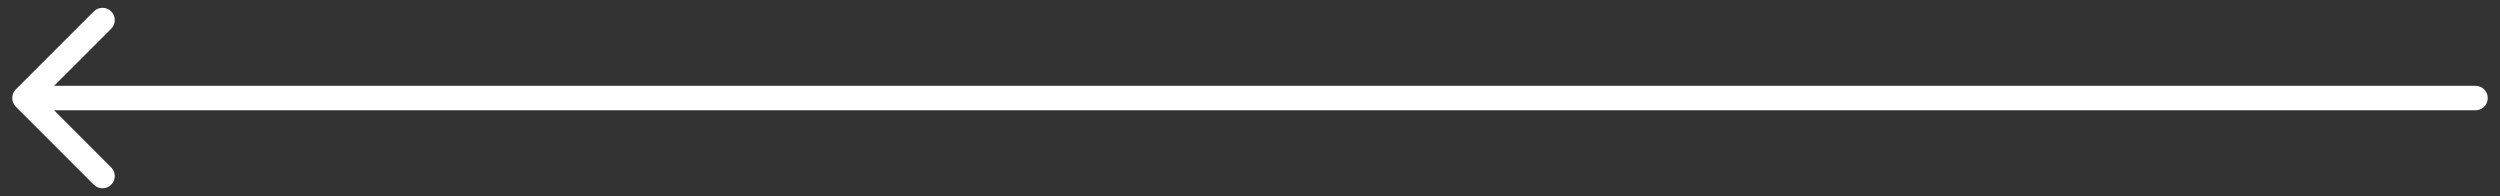 <?xml version="1.0" encoding="UTF-8"?> <svg xmlns="http://www.w3.org/2000/svg" width="102" height="8" viewBox="0 0 102 8" fill="none"><rect x="0" y="0" width="102" height="8" fill="#333333" stroke="none"/> <path d="M0.646 3.647C0.451 3.842 0.451 4.159 0.646 4.354L3.828 7.536C4.024 7.731 4.34 7.731 4.536 7.536C4.731 7.341 4.731 7.024 4.536 6.829L1.707 4L4.536 1.172C4.731 0.977 4.731 0.66 4.536 0.465C4.34 0.27 4.024 0.27 3.828 0.465L0.646 3.647ZM101 4.5C101.276 4.5 101.5 4.276 101.5 4C101.5 3.724 101.276 3.5 101 3.5V4.5ZM1 4.5H101V3.5H1V4.5Z" fill="white"></path> </svg> 